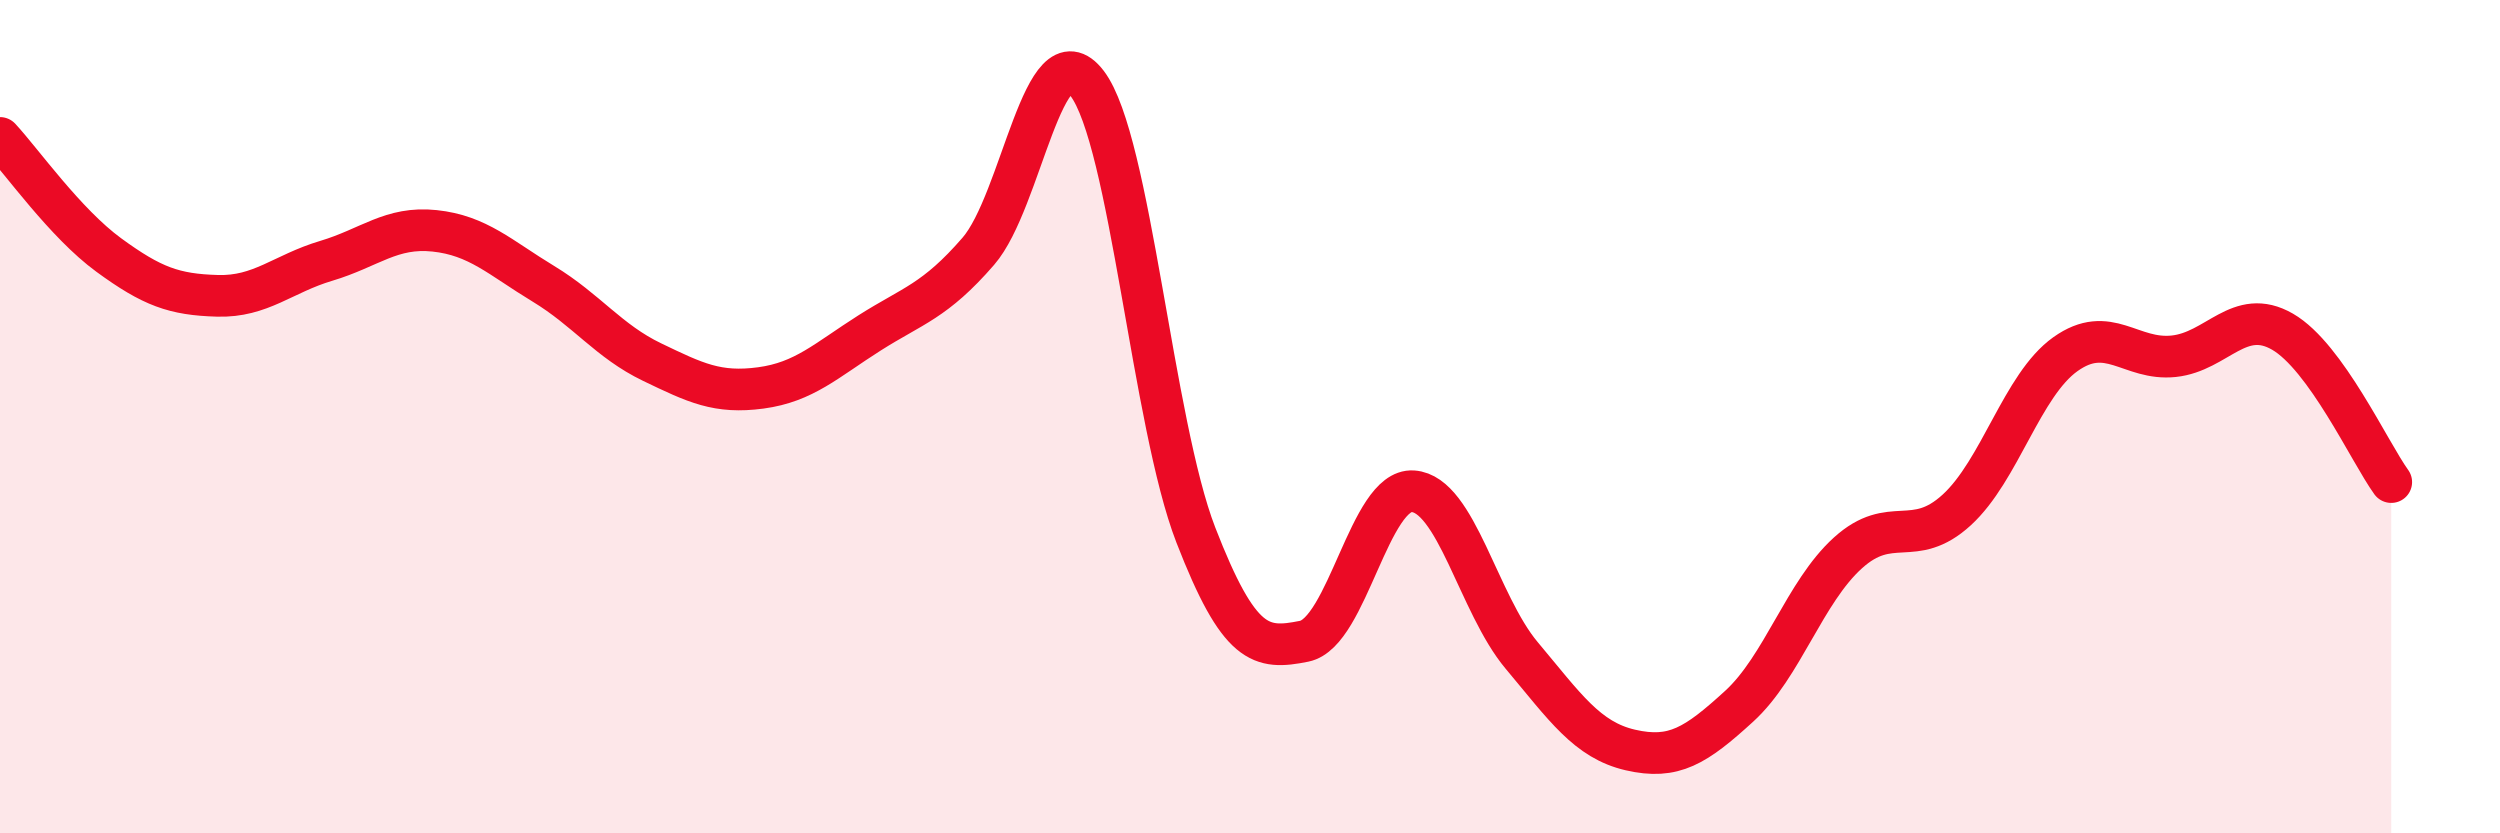 
    <svg width="60" height="20" viewBox="0 0 60 20" xmlns="http://www.w3.org/2000/svg">
      <path
        d="M 0,3.31 C 0.52,3.87 1.57,5.36 2.61,6.12 C 3.65,6.88 4.18,7.07 5.22,7.1 C 6.26,7.13 6.79,6.57 7.83,6.26 C 8.87,5.95 9.39,5.43 10.43,5.54 C 11.47,5.65 12,6.18 13.04,6.81 C 14.08,7.44 14.61,8.19 15.65,8.69 C 16.69,9.19 17.22,9.45 18.26,9.31 C 19.3,9.17 19.83,8.65 20.87,7.99 C 21.91,7.33 22.44,7.23 23.48,6.03 C 24.52,4.83 25.05,0.64 26.09,2 C 27.13,3.36 27.66,10.16 28.7,12.84 C 29.74,15.52 30.26,15.6 31.3,15.39 C 32.34,15.18 32.87,11.72 33.91,11.79 C 34.95,11.86 35.48,14.49 36.52,15.73 C 37.56,16.97 38.09,17.76 39.13,18 C 40.17,18.24 40.7,17.9 41.74,16.95 C 42.78,16 43.31,14.21 44.35,13.27 C 45.39,12.33 45.92,13.19 46.96,12.24 C 48,11.29 48.53,9.24 49.57,8.5 C 50.61,7.76 51.13,8.66 52.17,8.55 C 53.21,8.44 53.74,7.36 54.78,7.96 C 55.82,8.56 56.87,10.85 57.39,11.57L57.39 20L0 20Z"
        fill="#EB0A25"
        opacity="0.1"
        stroke-linecap="round"
        stroke-linejoin="round"
      />
      <path
        d="M 0,3.31 C 0.52,3.87 1.57,5.36 2.61,6.12 C 3.65,6.88 4.18,7.07 5.22,7.1 C 6.26,7.13 6.79,6.57 7.83,6.26 C 8.87,5.95 9.39,5.43 10.43,5.54 C 11.47,5.65 12,6.18 13.04,6.81 C 14.08,7.44 14.61,8.19 15.65,8.69 C 16.69,9.19 17.22,9.45 18.26,9.31 C 19.3,9.17 19.83,8.65 20.87,7.99 C 21.91,7.33 22.44,7.23 23.48,6.03 C 24.52,4.83 25.05,0.64 26.09,2 C 27.13,3.36 27.66,10.16 28.7,12.84 C 29.74,15.52 30.26,15.6 31.3,15.39 C 32.34,15.18 32.87,11.72 33.91,11.79 C 34.95,11.86 35.48,14.49 36.52,15.73 C 37.56,16.97 38.09,17.76 39.13,18 C 40.17,18.24 40.7,17.9 41.74,16.95 C 42.78,16 43.31,14.21 44.35,13.27 C 45.39,12.33 45.92,13.19 46.96,12.24 C 48,11.29 48.53,9.24 49.57,8.5 C 50.61,7.76 51.13,8.66 52.17,8.55 C 53.21,8.44 53.74,7.36 54.78,7.96 C 55.82,8.56 56.87,10.85 57.39,11.57"
        stroke="#EB0A25"
        stroke-width="1"
        fill="none"
        stroke-linecap="round"
        stroke-linejoin="round"
      />
    </svg>
  